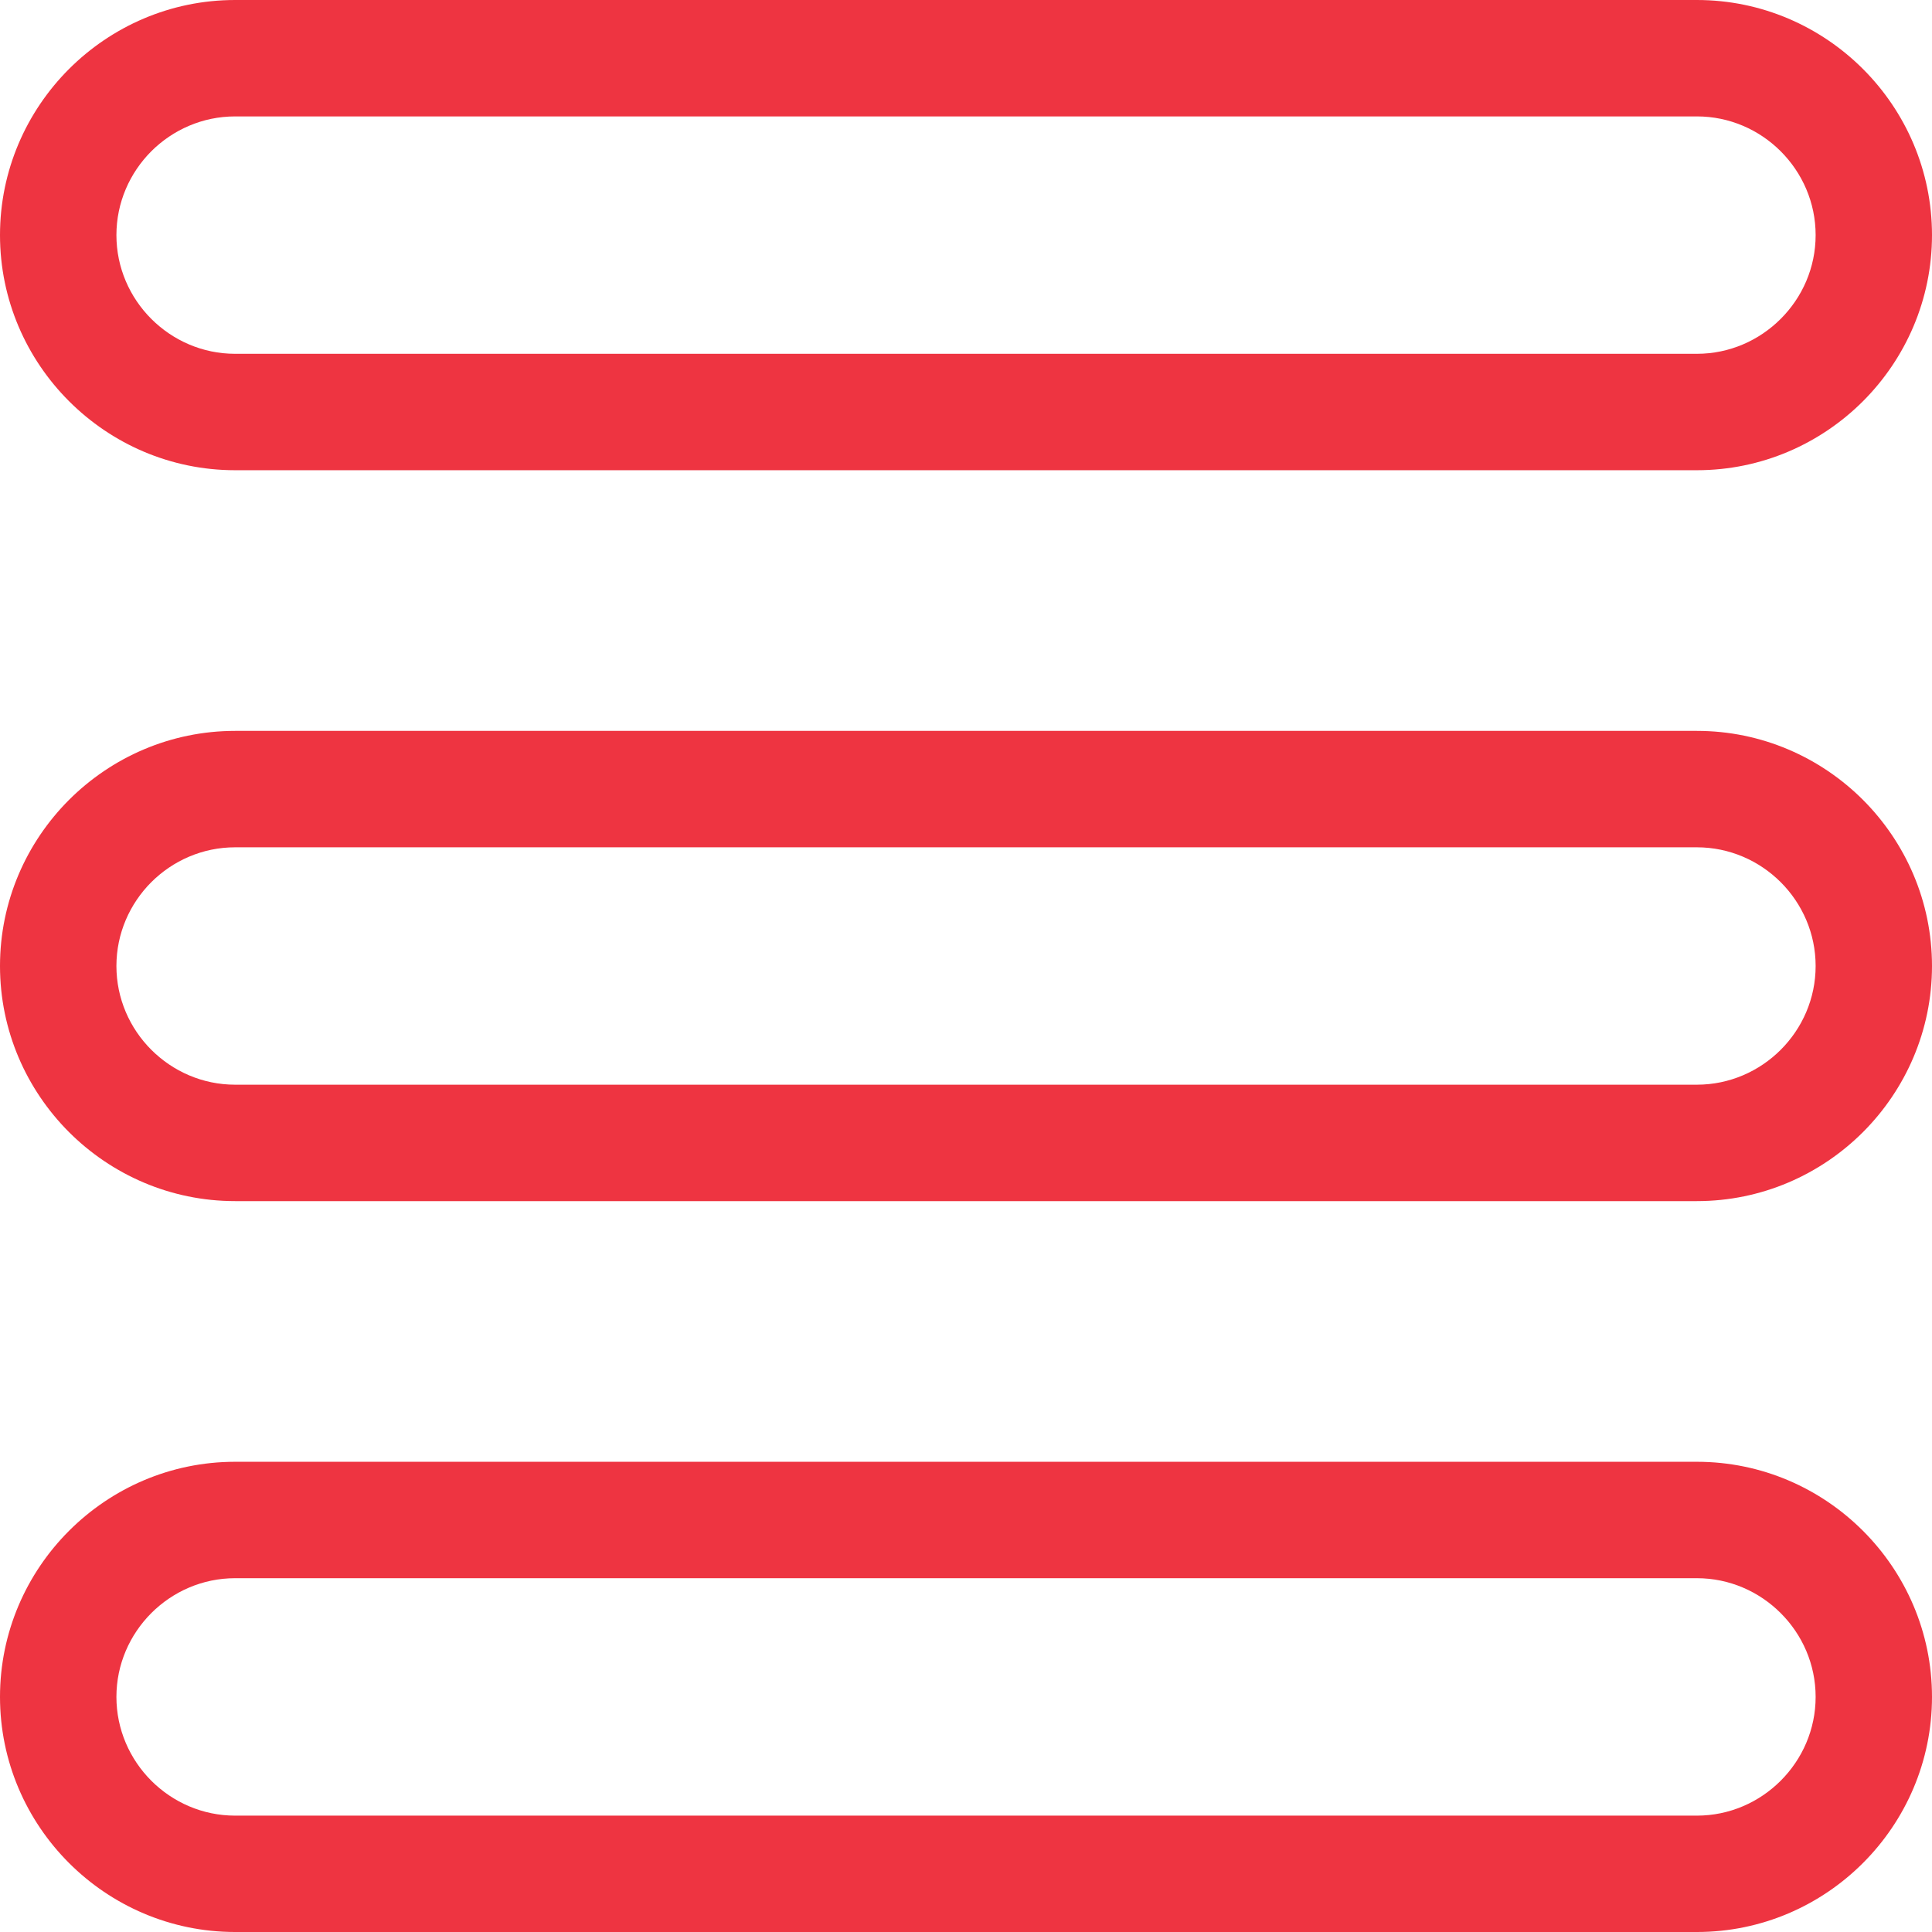 <?xml version="1.0" encoding="UTF-8"?> <svg xmlns="http://www.w3.org/2000/svg" width="512" height="512" viewBox="0 0 512 512" fill="none"><g clip-path="url(#clip0_352_613)"><path d="M512 449.694C512 466.853 504.99 482.436 493.712 493.713C482.422 505.003 466.852 512.001 449.693 512.001H62.306C45.161 512.001 29.577 504.991 18.287 493.713C7.01 482.435 0 466.852 0 449.694C0 432.549 7.01 416.965 18.288 405.688C29.578 394.398 45.161 387.387 62.307 387.387H449.694C466.853 387.387 482.423 394.397 493.713 405.688C504.99 416.965 512 432.548 512 449.694ZM481.162 449.694C481.162 441.056 477.617 433.192 471.907 427.494C466.196 421.783 458.332 418.239 449.694 418.239H62.306C53.668 418.239 45.804 421.784 40.093 427.494C34.395 433.205 30.851 441.055 30.851 449.694C30.851 458.332 34.396 466.196 40.093 471.907C45.804 477.618 53.668 481.162 62.306 481.162H449.693C458.331 481.162 466.195 477.617 471.906 471.907C477.617 466.196 481.162 458.332 481.162 449.694ZM512 62.306C512 79.451 504.99 95.035 493.712 106.325C482.422 117.602 466.852 124.613 449.693 124.613H62.306C45.161 124.613 29.577 117.603 18.287 106.312C7.01 95.035 0 79.452 0 62.306C0 45.147 7.01 29.577 18.288 18.287C29.578 7.01 45.161 0 62.306 0H449.693C466.852 0 482.422 7.01 493.712 18.288C504.99 29.565 512 45.148 512 62.306ZM481.162 62.306C481.162 53.668 477.617 45.804 471.907 40.093C466.197 34.382 458.332 30.851 449.694 30.851H62.306C53.668 30.851 45.804 34.396 40.093 40.093C34.395 45.804 30.851 53.668 30.851 62.306C30.851 70.944 34.396 78.808 40.093 84.506C45.804 90.217 53.668 93.761 62.306 93.761H449.693C458.331 93.761 466.195 90.216 471.906 84.506C477.617 78.809 481.162 70.945 481.162 62.306ZM512 256C512 273.145 504.99 288.729 493.712 300.019C482.422 311.296 466.852 318.307 449.693 318.307H62.306C45.161 318.307 29.577 311.297 18.287 300.019C7.01 288.729 0 273.145 0 256C0 238.841 7.01 223.271 18.288 211.981C29.578 200.704 45.161 193.693 62.307 193.693H449.694C466.853 193.693 482.423 200.703 493.713 211.981C504.99 223.271 512 238.855 512 256ZM481.162 256C481.162 247.362 477.617 239.498 471.907 233.787C466.196 228.089 458.332 224.545 449.694 224.545H62.306C53.668 224.545 45.804 228.09 40.093 233.787C34.395 239.498 30.851 247.362 30.851 256C30.851 264.638 34.396 272.502 40.093 278.2C45.804 283.911 53.668 287.455 62.306 287.455H449.693C458.331 287.455 466.195 283.91 471.906 278.213C477.617 272.502 481.162 264.638 481.162 256Z" fill="#EE3441"></path></g><defs><clipPath id="clip0_352_613"><rect width="512" height="512" fill="white"></rect></clipPath></defs></svg> 